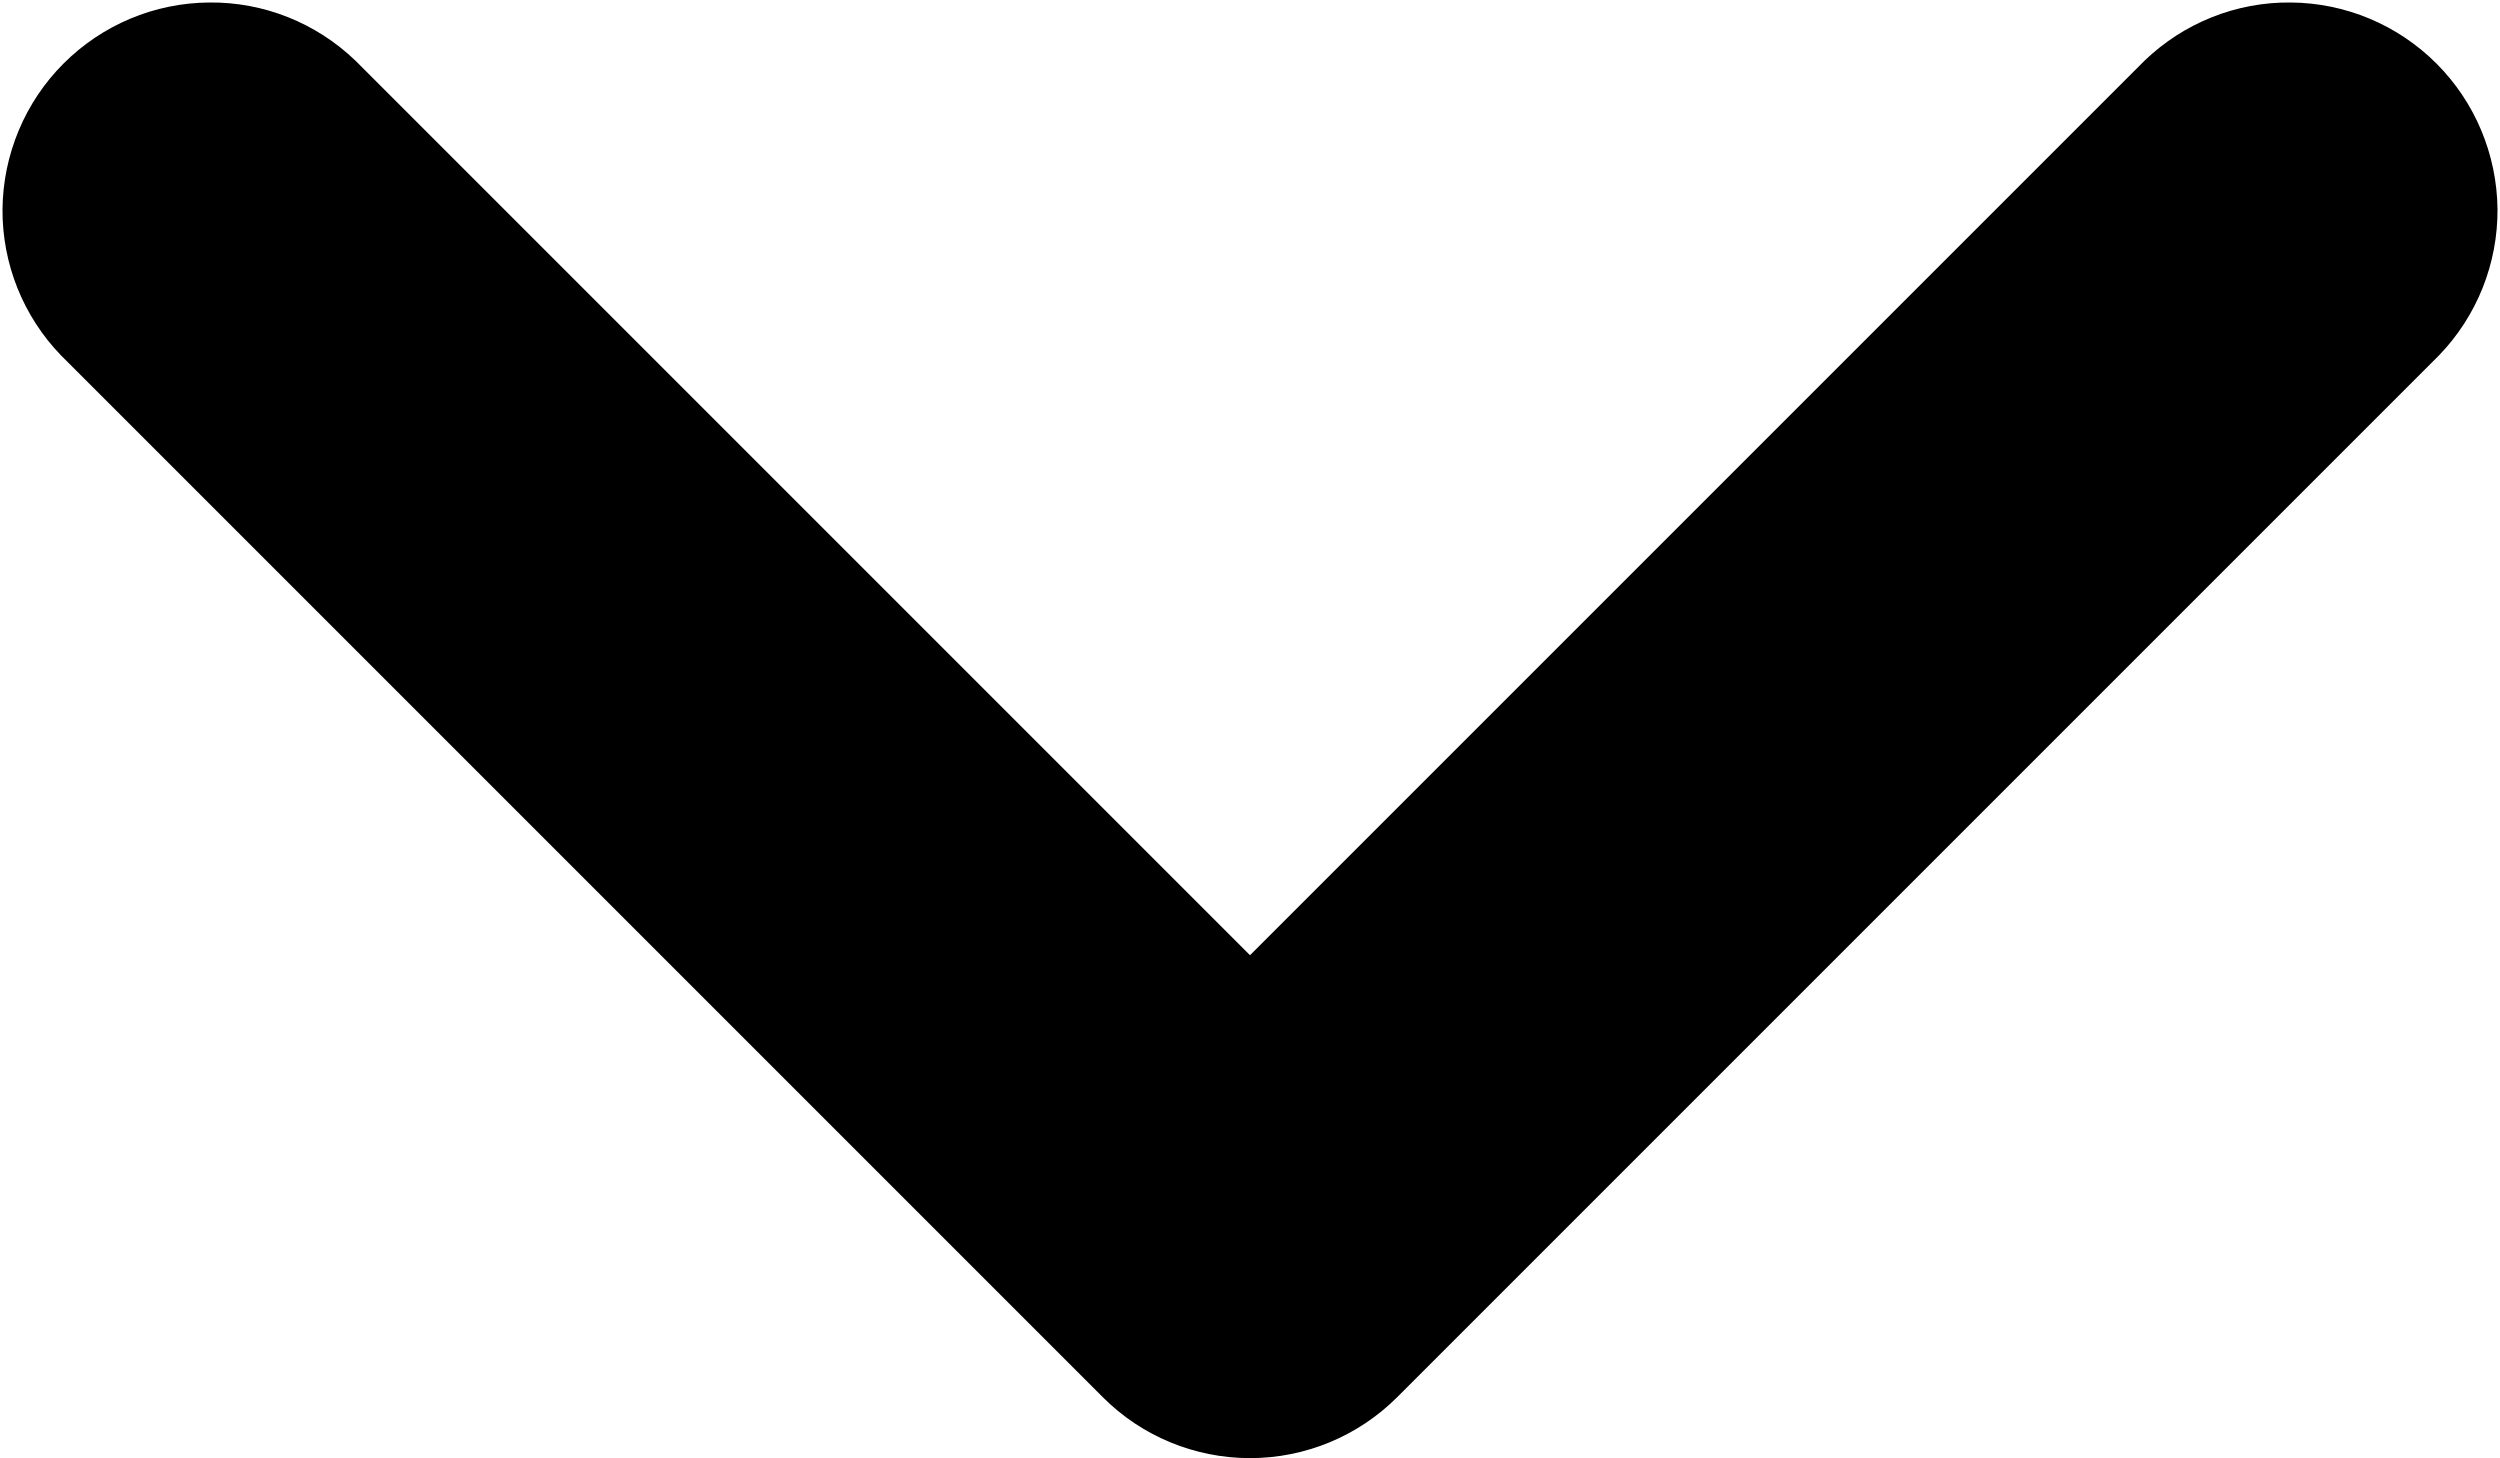 <svg width="12" height="7" viewBox="0 0 12 7" fill="none" xmlns="http://www.w3.org/2000/svg">
<path d="M10.293 0.292C10.482 0.11 10.734 0.009 10.996 0.012C11.258 0.014 11.509 0.119 11.695 0.305C11.88 0.49 11.985 0.741 11.988 1.003C11.99 1.265 11.889 1.518 11.707 1.706L6.707 6.706C6.519 6.894 6.265 6.999 6 6.999C5.735 6.999 5.48 6.894 5.293 6.706L0.293 1.706C0.111 1.518 0.01 1.265 0.012 1.003C0.015 0.741 0.12 0.49 0.305 0.305C0.491 0.119 0.741 0.014 1.004 0.012C1.266 0.009 1.518 0.11 1.707 0.292L6 4.585L10.293 0.292Z" fill="black"/>
</svg>
